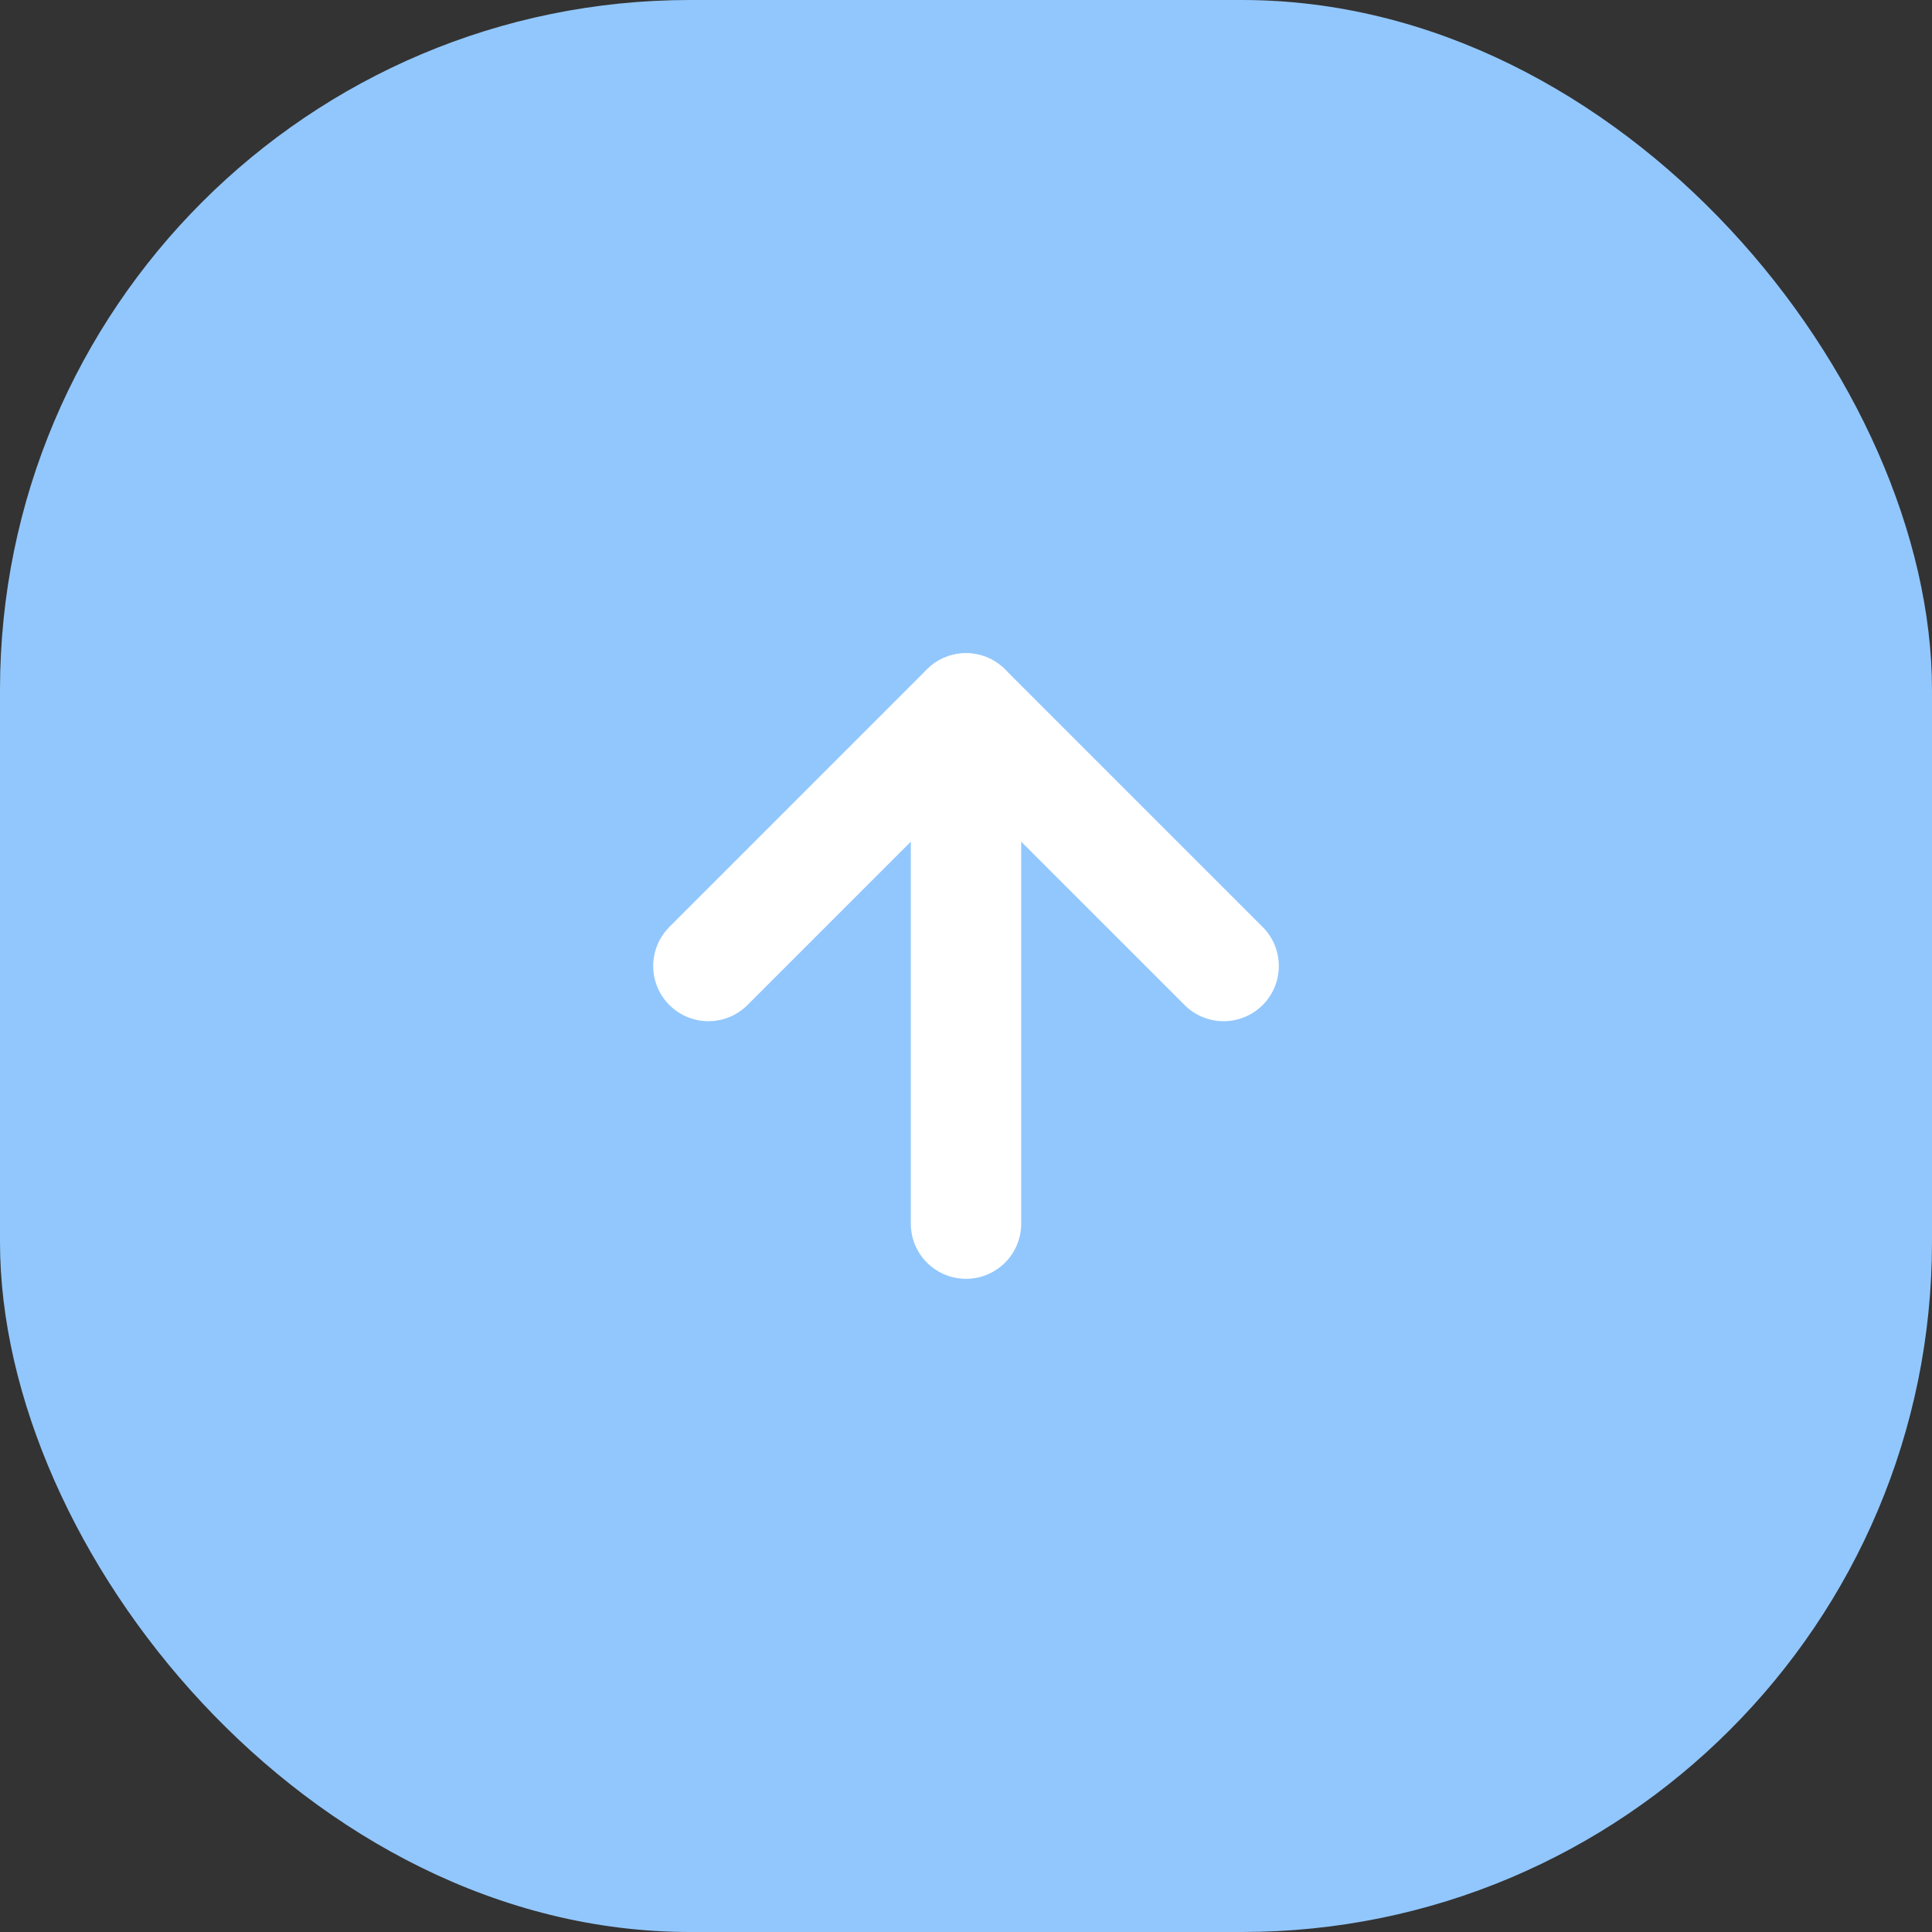 <svg width="70" height="70" viewBox="0 0 70 70" fill="none" xmlns="http://www.w3.org/2000/svg">
<rect x="0" y="0" width="70" height="70" fill="#333333" stroke="none"/>
<rect width="70" height="70" rx="25" fill="#92C7FD"/>
<path d="M35 44.334V25.667" stroke="white" stroke-width="4" stroke-linecap="round" stroke-linejoin="round"/>
<path d="M44.334 35L35 25.667L25.667 35" stroke="white" stroke-width="4" stroke-linecap="round" stroke-linejoin="round"/>
</svg>
